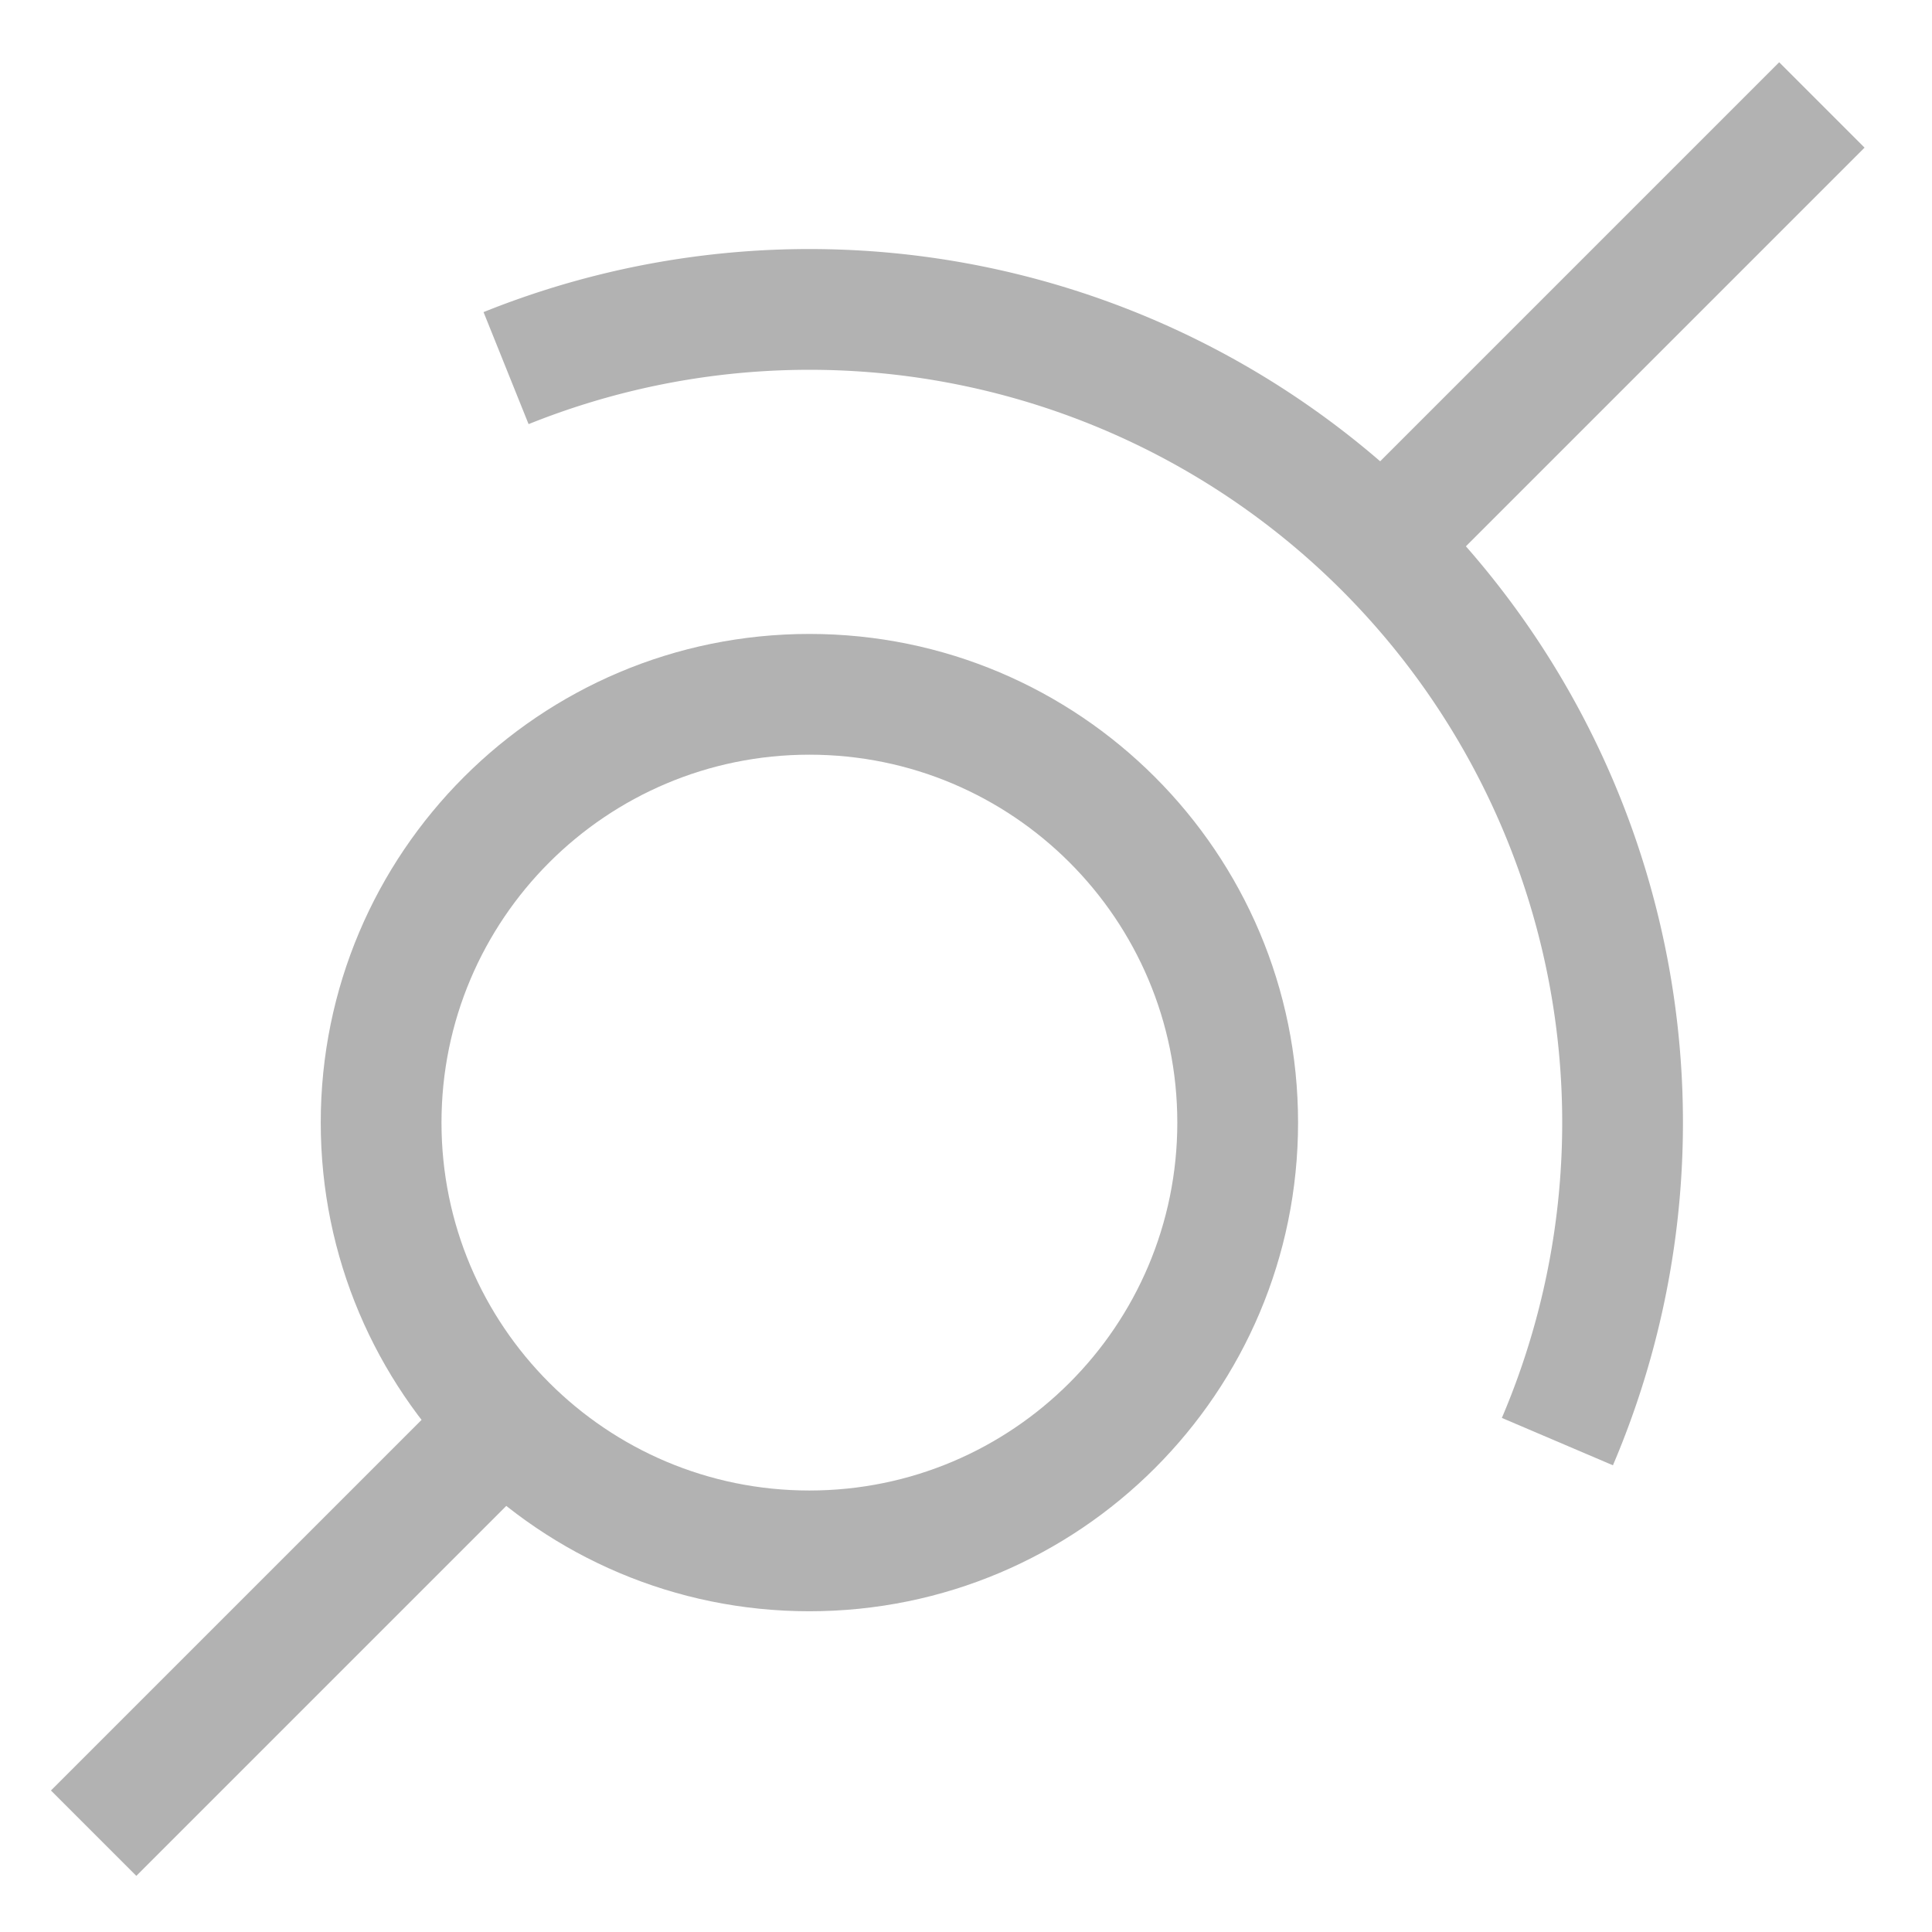 <svg xmlns="http://www.w3.org/2000/svg" width="512" height="512" fill="none"><path fill="#B2B2B2" fill-rule="evenodd" d="M255.458 102.25a199.497 199.497 0 0 0-115.377 10.15l-11.937-29.69A231.497 231.497 0 0 1 442.01 254.706a231.496 231.496 0 0 1-14.567 133.61l-29.435-12.553a199.498 199.498 0 0 0-142.55-273.513Z" clip-rule="evenodd"/><path fill="#B2B2B2" fill-rule="evenodd" d="M214.5 395c53.848 0 97.5-43.652 97.5-97.5S268.348 200 214.5 200 117 243.652 117 297.5s43.652 97.5 97.5 97.5Zm0 32c71.521 0 129.5-57.979 129.5-129.5S286.021 168 214.5 168 85 225.979 85 297.5 142.979 427 214.5 427Z" clip-rule="evenodd"/><path fill="#B2B2B2" d="M13.5 474.5 126 362l22.627 22.627-112.5 112.5L13.5 474.5Zm336.75-336.75L471.5 16.5l22.627 22.627-121.25 121.25-22.627-22.627Z"/></svg>